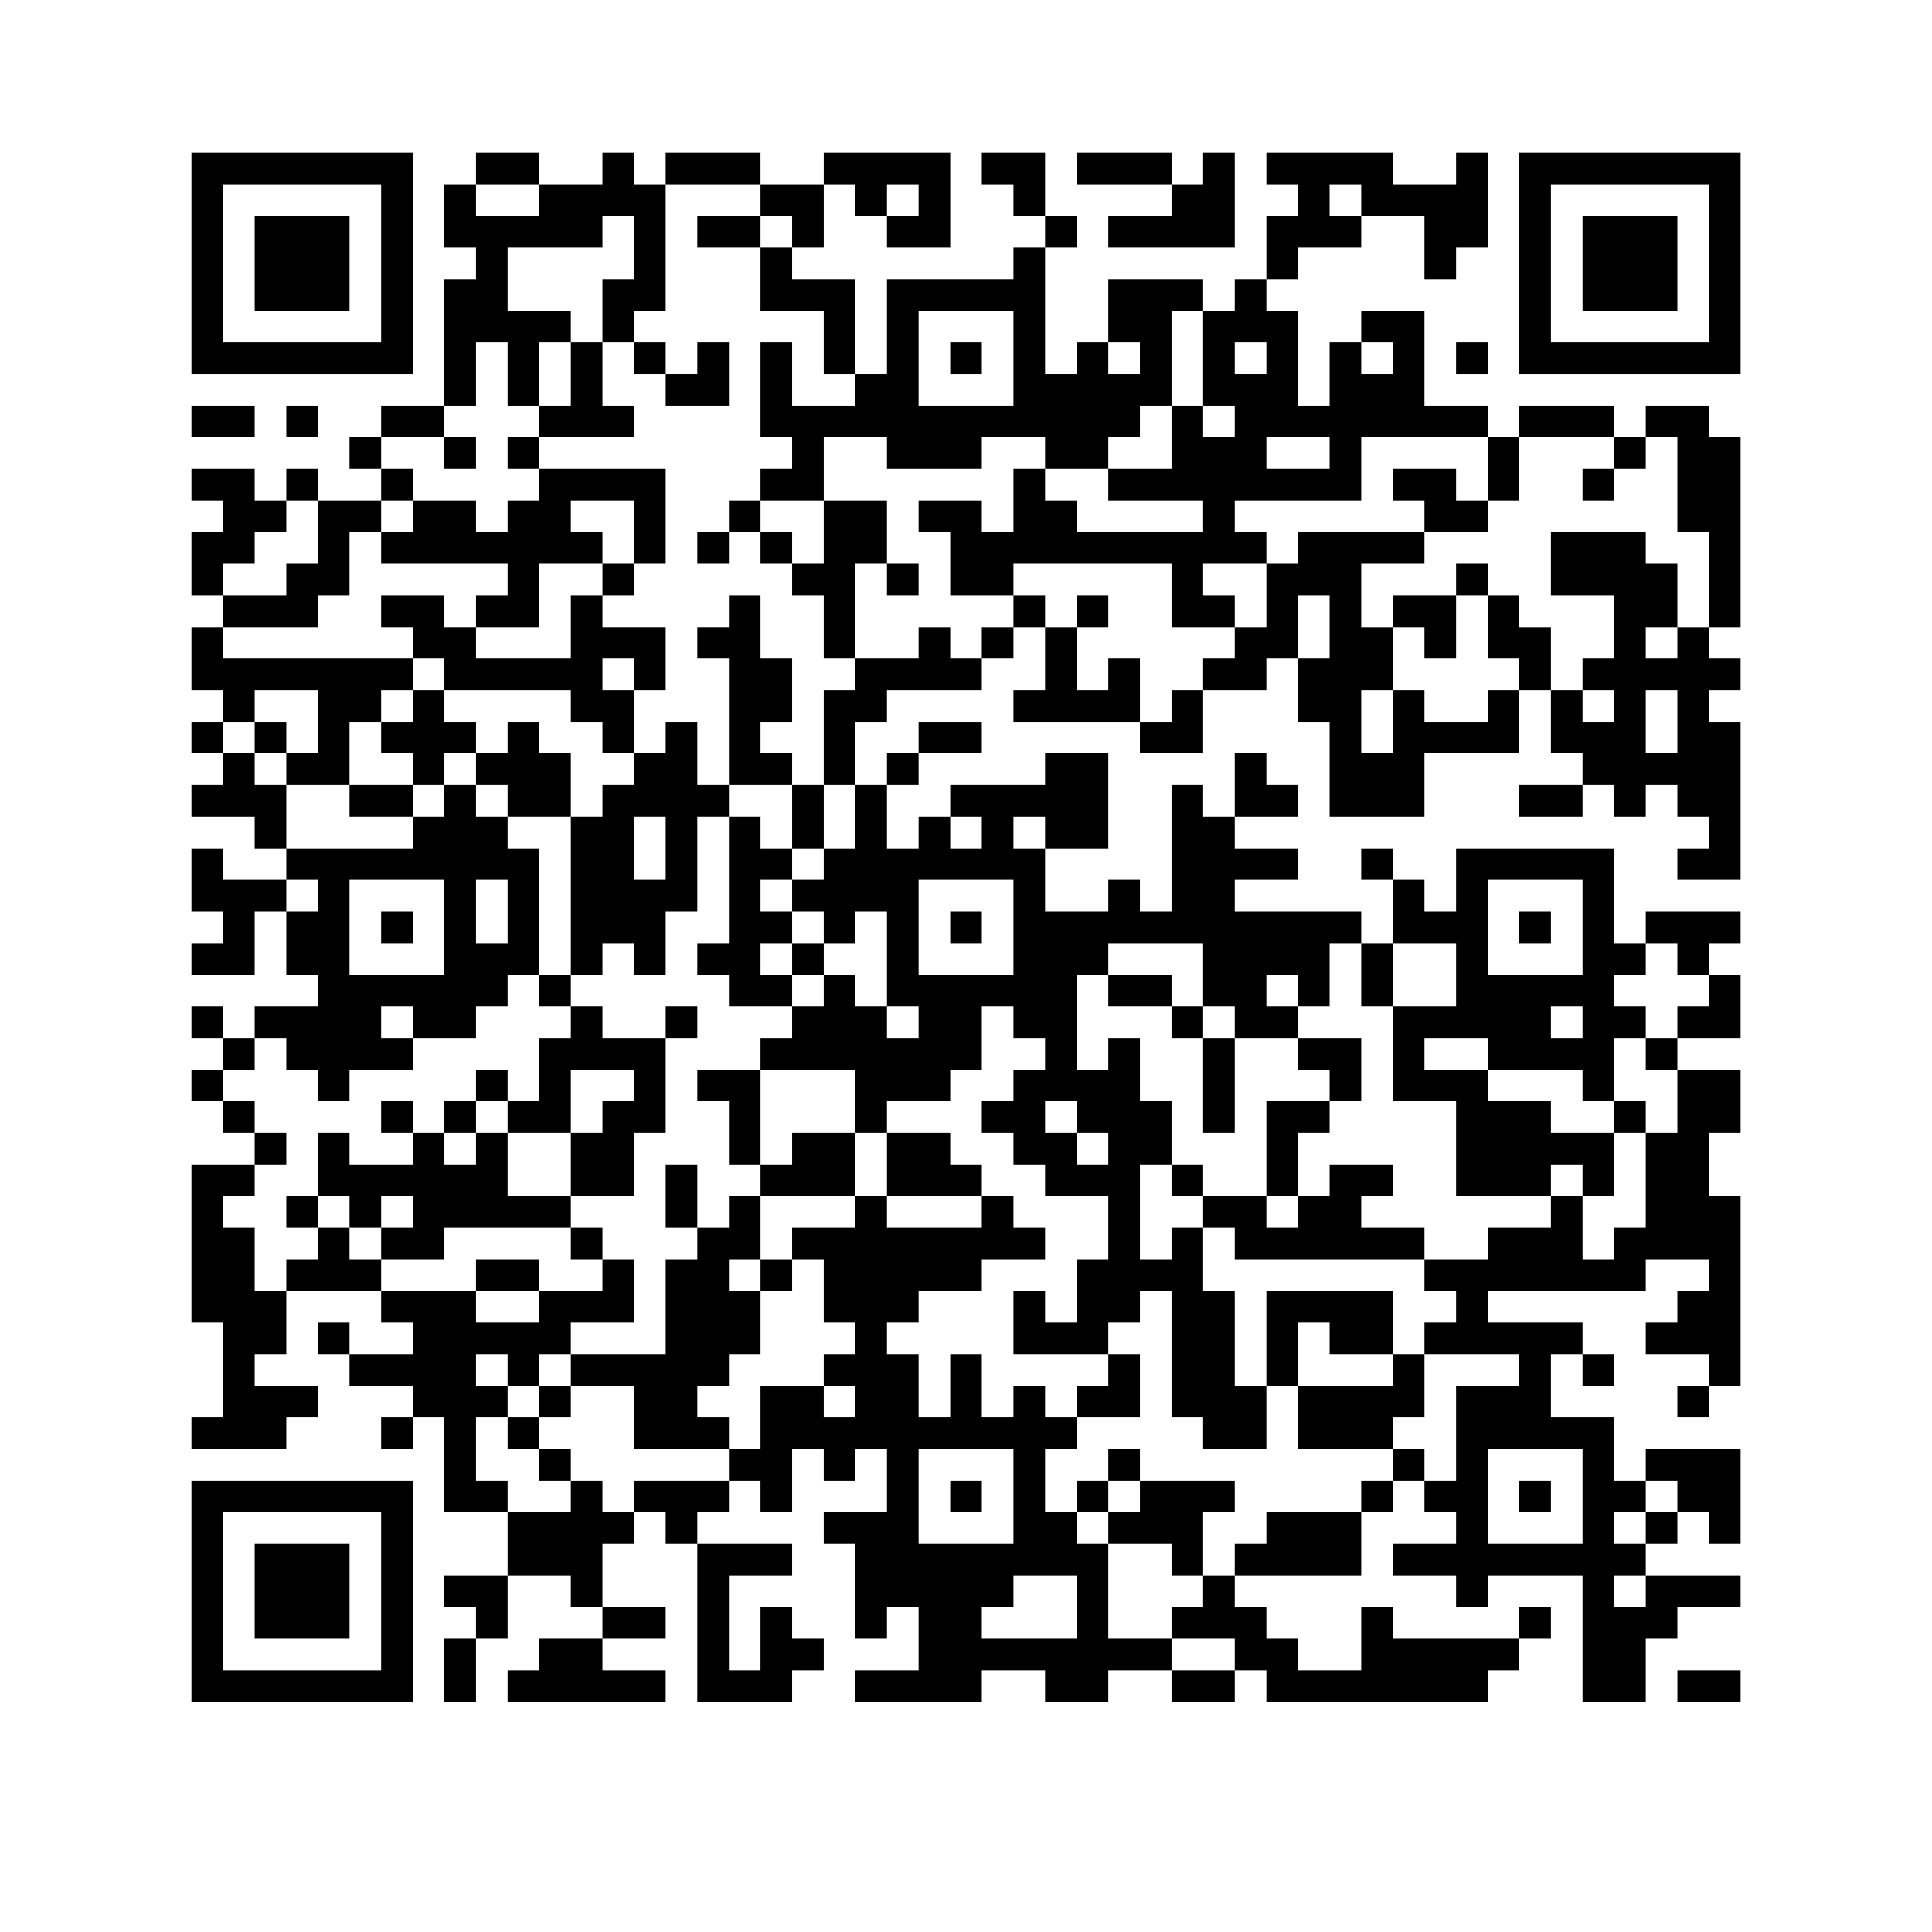 <svg width="200" height="200" viewBox="0 0 200 200" fill="none" xmlns="http://www.w3.org/2000/svg">
<g filter="url(#filter0_d_426_7517)">
<path d="M186 6H14C11.791 6 10 7.791 10 10V182C10 184.209 11.791 186 14 186H186C188.209 186 190 184.209 190 182V10C190 7.791 188.209 6 186 6Z" fill="white"/>
</g>
<path d="M19.818 27.268V38.723H31.273H42.728V27.268V15.813H31.273H19.818V27.268ZM39.455 27.268V35.45H31.273H23.091V27.268V19.086H31.273H39.455V27.268Z" fill="black"/>
<path d="M26.365 27.268V32.177H31.274H36.184V27.268V22.359H31.274H26.365V27.268Z" fill="black"/>
<path d="M49.274 17.45V19.086H47.637H46.001V22.359V25.632H47.637H49.274V27.268V28.904H47.637H46.001V35.45V41.996H42.728H39.455V43.632V45.269H37.819H36.182V46.905V48.541H37.819H39.455V50.178V51.814H36.182H32.91V50.178V48.541H31.273H29.637V50.178V51.814H28H26.364V50.178V48.541H23.091H19.818V50.178V51.814H21.455H23.091V53.451V55.087H21.455H19.818V58.36V61.633H21.455H23.091V63.269V64.906H21.455H19.818V68.178V71.451H21.455H23.091V73.088V74.724H21.455H19.818V76.361V77.997H21.455H23.091V79.633V81.27H21.455H19.818V82.906V84.543H23.091H26.364V86.179V87.815H28H29.637V89.452V91.088H26.364H23.091V89.452V87.815H21.455H19.818V91.088V94.361H21.455H23.091V95.998V97.634H21.455H19.818V99.27V100.907H23.091H26.364V97.634V94.361H28H29.637V97.634V100.907H31.273H32.91V102.543V104.18H29.637H26.364V105.816V107.452H24.728H23.091V105.816V104.18H21.455H19.818V105.816V107.452H21.455H23.091V109.089V110.725H21.455H19.818V112.362V113.998H21.455H23.091V115.634V117.271H24.728H26.364V118.907V120.544H23.091H19.818V128.726V136.908H21.455H23.091V141.817V146.726H21.455H19.818V148.363V149.999H24.728H29.637V148.363V146.726H31.273H32.91V145.09V143.454H29.637H26.364V141.817V140.181H28H29.637V136.908V133.635H34.546H39.455V135.271V136.908H41.092H42.728V138.544V140.181H39.455H36.182V138.544V136.908H34.546H32.91V138.544V140.181H34.546H36.182V141.817V143.454H39.455H42.728V145.09V146.726H41.092H39.455V148.363V149.999H41.092H42.728V148.363V146.726H44.365H46.001V151.636V156.545H49.274H52.547V159.818V163.091H49.274H46.001V164.727V166.363H47.637H49.274V168V169.636H47.637H46.001V172.909V176.182H47.637H49.274V172.909V169.636H50.91H52.547V166.363V163.091H55.819H59.092V164.727V166.363H60.729H62.365V168V169.636H59.092H55.819V171.273V172.909H54.183H52.547V174.545V176.182H60.729H68.911V174.545V172.909H65.638H62.365V171.273V169.636H65.638H68.911V168V166.363H65.638H62.365V163.091V159.818H64.002H65.638V158.181V156.545H67.274H68.911V158.181V159.818H70.547H72.184V168V176.182H77.093H82.002V174.545V172.909H83.639H85.275V171.273V169.636H83.639H82.002V168V166.363H80.366H78.729V169.636V172.909H77.093H75.457V168V163.091H78.729H82.002V161.454V159.818H77.093H72.184V158.181V156.545H73.82H75.457V154.908V153.272H77.093H78.729V154.908V156.545H80.366H82.002V153.272V149.999H83.639H85.275V151.636V153.272H86.911H88.548V151.636V149.999H90.184H91.821V153.272V156.545H88.548H85.275V158.181V159.818H86.911H88.548V164.727V169.636H90.184H91.821V168V166.363H93.457H95.094V169.636V172.909H91.821H88.548V174.545V176.182H95.094H101.639V174.545V172.909H104.912H108.185V174.545V176.182H111.458H114.73V174.545V172.909H118.003H121.276V174.545V176.182H124.549H127.822V174.545V172.909H129.458H131.095V174.545V176.182H142.55H154.004V174.545V172.909H155.641H157.277V171.273V169.636H158.914H160.55V168V166.363H158.914H157.277V168V169.636H150.732H144.186V168V166.363H142.55H140.913V169.636V172.909H137.64H134.367V171.273V169.636H132.731H131.095V168V166.363H129.458H127.822V164.727V163.091H134.367H140.913V159.818V156.545H142.55H144.186V154.908V153.272H145.822H147.459V154.908V156.545H149.095H150.732V158.181V159.818H147.459H144.186V161.454V163.091H147.459H150.732V164.727V166.363H152.368H154.004V164.727V163.091H158.914H163.823V169.636V176.182H167.096H170.369V172.909V169.636H172.005H173.641V168V166.363H176.914H180.187V164.727V163.091H175.278H170.369V161.454V159.818H172.005H173.641V158.181V156.545H175.278H176.914V158.181V159.818H178.551H180.187V154.908V149.999H175.278H170.369V151.636V153.272H168.732H167.096V149.999V146.726H163.823H160.55V143.454V140.181H162.187H163.823V141.817V143.454H165.459H167.096V141.817V140.181H165.459H163.823V138.544V136.908H158.914H154.004V135.271V133.635H162.187H170.369V131.999V130.362H173.641H176.914V131.999V133.635H175.278H173.641V135.271V136.908H172.005H170.369V138.544V140.181H173.641H176.914V141.817V143.454H175.278H173.641V145.09V146.726H175.278H176.914V145.09V143.454H178.551H180.187V133.635V123.817H178.551H176.914V120.544V117.271H178.551H180.187V113.998V110.725H176.914H173.641V109.089V107.452H176.914H180.187V104.18V100.907H178.551H176.914V99.27V97.634H178.551H180.187V95.998V94.361H175.278H170.369V95.998V97.634H168.732H167.096V92.725V87.815H158.914H150.732V91.088V94.361H149.095H147.459V92.725V91.088H145.822H144.186V89.452V87.815H142.55H140.913V89.452V91.088H142.55H144.186V94.361V97.634H142.55H140.913V95.998V94.361H134.367H127.822V92.725V91.088H131.095H134.367V89.452V87.815H131.095H127.822V86.179V84.543H131.095H134.367V82.906V81.27H132.731H131.095V79.633V77.997H129.458H127.822V81.27V84.543H126.185H124.549V82.906V81.27H122.913H121.276V87.815V94.361H119.64H118.003V92.725V91.088H116.367H114.73V92.725V94.361H111.458H108.185V91.088V87.815H111.458H114.73V82.906V77.997H111.458H108.185V79.633V81.27H103.276H98.366V82.906V84.543H96.73H95.094V86.179V87.815H93.457H91.821V84.543V81.27H93.457H95.094V79.633V77.997H98.366H101.639V76.361V74.724H98.366H95.094V76.361V77.997H93.457H91.821V79.633V81.27H90.184H88.548V77.997V74.724H90.184H91.821V73.088V71.451H96.73H101.639V69.815V68.178H103.276H104.912V66.542V64.906H106.548H108.185V68.178V71.451H106.548H104.912V73.088V74.724H111.458H118.003V76.361V77.997H121.276H124.549V74.724V71.451H127.822H131.095V69.815V68.178H132.731H134.367V71.451V74.724H136.004H137.64V79.633V84.543H142.55H147.459V81.27V77.997H152.368H157.277V74.724V71.451H158.914H160.55V74.724V77.997H162.187H163.823V79.633V81.27H160.55H157.277V82.906V84.543H160.55H163.823V82.906V81.27H165.459H167.096V82.906V84.543H168.732H170.369V82.906V81.27H172.005H173.641V82.906V84.543H175.278H176.914V86.179V87.815H175.278H173.641V89.452V91.088H176.914H180.187V82.906V74.724H178.551H176.914V73.088V71.451H178.551H180.187V69.815V68.178H178.551H176.914V66.542V64.906H178.551H180.187V55.087V45.269H178.551H176.914V43.632V41.996H173.641H170.369V43.632V45.269H168.732H167.096V43.632V41.996H162.187H157.277V43.632V45.269H155.641H154.004V43.632V41.996H150.732H147.459V37.087V32.177H144.186H140.913V33.814V35.45H139.277H137.64V38.723V41.996H136.004H134.367V37.087V32.177H132.731H131.095V30.541V28.904H132.731H134.367V27.268V25.632H137.64H140.913V23.995V22.359H144.186H147.459V25.632V28.904H149.095H150.732V27.268V25.632H152.368H154.004V20.722V15.813H152.368H150.732V17.45V19.086H147.459H144.186V17.45V15.813H137.64H131.095V17.45V19.086H132.731H134.367V20.722V22.359H132.731H131.095V25.632V28.904H129.458H127.822V30.541V32.177H126.185H124.549V30.541V28.904H119.64H114.73V32.177V35.45H113.094H111.458V37.087V38.723H109.821H108.185V32.177V25.632H109.821H111.458V23.995V22.359H109.821H108.185V19.086V15.813H104.912H101.639V17.45V19.086H103.276H104.912V20.722V22.359H106.548H108.185V23.995V25.632H106.548H104.912V27.268V28.904H98.366H91.821V33.814V38.723H90.184H88.548V33.814V28.904H85.275H82.002V27.268V25.632H83.639H85.275V22.359V19.086H86.911H88.548V20.722V22.359H90.184H91.821V23.995V25.632H95.094H98.366V20.722V15.813H91.821H85.275V17.45V19.086H82.002H78.729V17.45V15.813H73.82H68.911V17.45V19.086H67.274H65.638V17.45V15.813H64.002H62.365V17.45V19.086H59.092H55.819V17.45V15.813H52.547H49.274V17.45ZM55.819 20.722V22.359H52.547H49.274V20.722V19.086H52.547H55.819V20.722ZM78.729 20.722V22.359H80.366H82.002V23.995V25.632H80.366H78.729V28.904V32.177H82.002H85.275V35.45V38.723H86.911H88.548V40.359V41.996H85.275H82.002V38.723V35.45H80.366H78.729V40.359V45.269H80.366H82.002V46.905V48.541H80.366H78.729V50.178V51.814H82.002H85.275V48.541V45.269H88.548H91.821V46.905V48.541H96.73H101.639V46.905V45.269H104.912H108.185V46.905V48.541H111.458H114.73V46.905V45.269H116.367H118.003V43.632V41.996H119.64H121.276V37.087V32.177H122.913H124.549V37.087V41.996H126.185H127.822V43.632V45.269H126.185H124.549V43.632V41.996H122.913H121.276V45.269V48.541H118.003H114.73V50.178V51.814H119.64H124.549V53.451V55.087H118.003H111.458V53.451V51.814H109.821H108.185V50.178V48.541H106.548H104.912V51.814V55.087H103.276H101.639V53.451V51.814H98.366H95.094V53.451V55.087H96.73H98.366V58.36V61.633H101.639H104.912V59.996V58.36H113.094H121.276V61.633V64.906H124.549H127.822V63.269V61.633H126.185H124.549V59.996V58.36H127.822H131.095V56.724V55.087H129.458H127.822V53.451V51.814H134.367H140.913V48.541V45.269H147.459H154.004V48.541V51.814H155.641H157.277V48.541V45.269H162.187H167.096V46.905V48.541H168.732H170.369V46.905V45.269H172.005H173.641V50.178V55.087H175.278H176.914V59.996V64.906H175.278H173.641V66.542V68.178H172.005H170.369V66.542V64.906H172.005H173.641V61.633V58.36H172.005H170.369V56.724V55.087H165.459H160.55V58.36V61.633H163.823H167.096V64.906V68.178H165.459H163.823V69.815V71.451H165.459H167.096V73.088V74.724H165.459H163.823V73.088V71.451H162.187H160.55V68.178V64.906H158.914H157.277V63.269V61.633H155.641H154.004V64.906V68.178H155.641H157.277V69.815V71.451H155.641H154.004V73.088V74.724H150.732H147.459V73.088V71.451H145.822H144.186V74.724V77.997H142.55H140.913V74.724V71.451H142.55H144.186V68.178V64.906H142.55H140.913V61.633V58.36H144.186H147.459V56.724V55.087H140.913H134.367V56.724V58.36H132.731H131.095V61.633V64.906H129.458H127.822V66.542V68.178H126.185H124.549V69.815V71.451H122.913H121.276V73.088V74.724H119.64H118.003V71.451V68.178H116.367H114.73V69.815V71.451H113.094H111.458V68.178V64.906H109.821H108.185V63.269V61.633H106.548H104.912V63.269V64.906H103.276H101.639V66.542V68.178H100.003H98.366V66.542V64.906H96.73H95.094V66.542V68.178H91.821H88.548V69.815V71.451H86.911H85.275V76.361V81.27H86.911H88.548V84.543V87.815H86.911H85.275V89.452V91.088H83.639H82.002V92.725V94.361H83.639H85.275V95.998V97.634H86.911H88.548V95.998V94.361H90.184H91.821V99.27V104.18H93.457H95.094V105.816V107.452H93.457H91.821V105.816V104.18H90.184H88.548V102.543V100.907H86.911H85.275V102.543V104.18H83.639H82.002V105.816V107.452H80.366H78.729V109.089V110.725H83.639H88.548V113.998V117.271H90.184H91.821V115.634V113.998H95.094H98.366V112.362V110.725H100.003H101.639V107.452V104.18H103.276H104.912V105.816V107.452H106.548H108.185V109.089V110.725H106.548H104.912V112.362V113.998H103.276H101.639V115.634V117.271H103.276H104.912V118.907V120.544H106.548H108.185V122.18V123.817H111.458H114.73V127.089V130.362H113.094H111.458V133.635V136.908H109.821H108.185V135.271V133.635H106.548H104.912V136.908V140.181H109.821H114.73V138.544V136.908H116.367H118.003V135.271V133.635H119.64H121.276V140.181V146.726H122.913H124.549V148.363V149.999H127.822H131.095V146.726V143.454H129.458H127.822V138.544V133.635H126.185H124.549V130.362V127.089H122.913H121.276V128.726V130.362H119.64H118.003V125.453V120.544H119.64H121.276V117.271V113.998H119.64H118.003V110.725V107.452H116.367H114.73V109.089V110.725H113.094H111.458V105.816V100.907H113.094H114.73V99.27V97.634H119.64H124.549V100.907V104.18H126.185H127.822V105.816V107.452H131.095H134.367V105.816V104.18H132.731H131.095V102.543V100.907H132.731H134.367V102.543V104.18H136.004H137.64V100.907V97.634H139.277H140.913V100.907V104.18H142.55H144.186V100.907V97.634H147.459H150.732V100.907V104.18H147.459H144.186V109.089V113.998H147.459H150.732V118.907V123.817H155.641H160.55V122.18V120.544H162.187H163.823V122.18V123.817H165.459H167.096V120.544V117.271H163.823H160.55V115.634V113.998H157.277H154.004V112.362V110.725H150.732H147.459V109.089V107.452H150.732H154.004V109.089V110.725H158.914H163.823V112.362V113.998H165.459H167.096V110.725V107.452H168.732H170.369V105.816V104.18H168.732H167.096V102.543V100.907H168.732H170.369V99.27V97.634H172.005H173.641V99.27V100.907H175.278H176.914V102.543V104.18H175.278H173.641V105.816V107.452H172.005H170.369V109.089V110.725H172.005H173.641V113.998V117.271H172.005H170.369V122.18V127.089H168.732H167.096V128.726V130.362H165.459H163.823V127.089V123.817H162.187H160.55V125.453V127.089H157.277H154.004V128.726V130.362H150.732H147.459V131.999V133.635H149.095H150.732V135.271V136.908H149.095H147.459V138.544V140.181H152.368H157.277V141.817V143.454H154.004H150.732V148.363V153.272H149.095H147.459V151.636V149.999H145.822H144.186V151.636V153.272H142.55H140.913V154.908V156.545H136.004H131.095V158.181V159.818H129.458H127.822V161.454V163.091H126.185H124.549V164.727V166.363H122.913H121.276V168V169.636H124.549H127.822V171.273V172.909H124.549H121.276V171.273V169.636H118.003H114.73V164.727V159.818H113.094H111.458V158.181V156.545H109.821H108.185V153.272V149.999H109.821H111.458V148.363V146.726H109.821H108.185V145.09V143.454H106.548H104.912V145.09V146.726H103.276H101.639V143.454V140.181H100.003H98.366V143.454V146.726H96.73H95.094V143.454V140.181H93.457H91.821V138.544V136.908H93.457H95.094V135.271V133.635H98.366H101.639V131.999V130.362H104.912H108.185V128.726V127.089H106.548H104.912V125.453V123.817H103.276H101.639V125.453V127.089H96.73H91.821V125.453V123.817H90.184H88.548V125.453V127.089H85.275H82.002V128.726V130.362H83.639H85.275V133.635V136.908H86.911H88.548V138.544V140.181H86.911H85.275V141.817V143.454H86.911H88.548V145.09V146.726H86.911H85.275V145.09V143.454H82.002H78.729V146.726V149.999H77.093H75.457V151.636V153.272H70.547H65.638V154.908V156.545H64.002H62.365V154.908V153.272H60.729H59.092V154.908V156.545H55.819H52.547V154.908V153.272H50.91H49.274V149.999V146.726H50.91H52.547V145.09V143.454H50.91H49.274V141.817V140.181H50.91H52.547V141.817V143.454H54.183H55.819V141.817V140.181H57.456H59.092V138.544V136.908H62.365H65.638V133.635V130.362H64.002H62.365V131.999V133.635H59.092H55.819V135.271V136.908H52.547H49.274V135.271V133.635H44.365H39.455V131.999V130.362H37.819H36.182V128.726V127.089H34.546H32.91V128.726V130.362H31.273H29.637V131.999V133.635H28H26.364V130.362V127.089H24.728H23.091V125.453V123.817H24.728H26.364V122.18V120.544H28H29.637V118.907V117.271H28H26.364V115.634V113.998H24.728H23.091V112.362V110.725H24.728H26.364V109.089V107.452H28H29.637V109.089V110.725H31.273H32.91V112.362V113.998H34.546H36.182V112.362V110.725H39.455H42.728V109.089V107.452H41.092H39.455V105.816V104.18H41.092H42.728V105.816V107.452H46.001H49.274V105.816V104.18H50.91H52.547V102.543V100.907H54.183H55.819V94.361V87.815H54.183H52.547V86.179V84.543H50.91H49.274V82.906V81.27H47.637H46.001V82.906V84.543H44.365H42.728V86.179V87.815H36.182H29.637V84.543V81.27H28H26.364V79.633V77.997H24.728H23.091V76.361V74.724H24.728H26.364V73.088V71.451H29.637H32.91V74.724V77.997H31.273H29.637V79.633V81.27H32.91H36.182V77.997V74.724H37.819H39.455V73.088V71.451H41.092H42.728V69.815V68.178H32.91H23.091V66.542V64.906H28H32.91V63.269V61.633H34.546H36.182V58.36V55.087H37.819H39.455V53.451V51.814H41.092H42.728V50.178V48.541H41.092H39.455V46.905V45.269H42.728H46.001V43.632V41.996H47.637H49.274V38.723V35.45H50.91H52.547V38.723V41.996H54.183H55.819V38.723V35.45H57.456H59.092V33.814V32.177H55.819H52.547V28.904V25.632H57.456H62.365V23.995V22.359H64.002H65.638V25.632V28.904H64.002H62.365V32.177V35.45H64.002H65.638V33.814V32.177H67.274H68.911V25.632V19.086H73.82H78.729V20.722ZM95.094 20.722V22.359H93.457H91.821V20.722V19.086H93.457H95.094V20.722ZM140.913 20.722V22.359H139.277H137.64V20.722V19.086H139.277H140.913V20.722ZM104.912 37.087V41.996H100.003H95.094V37.087V32.177H100.003H104.912V37.087ZM118.003 37.087V38.723H116.367H114.73V37.087V35.45H116.367H118.003V37.087ZM131.095 37.087V38.723H129.458H127.822V37.087V35.45H129.458H131.095V37.087ZM144.186 37.087V38.723H142.55H140.913V37.087V35.45H142.55H144.186V37.087ZM137.64 46.905V48.541H134.367H131.095V46.905V45.269H134.367H137.64V46.905ZM32.91 55.087V58.36H31.273H29.637V59.996V61.633H26.364H23.091V59.996V58.36H24.728H26.364V56.724V55.087H28H29.637V53.451V51.814H31.273H32.91V55.087ZM137.64 64.906V68.178H136.004H134.367V64.906V61.633H136.004H137.64V64.906ZM173.641 74.724V77.997H172.005H170.369V74.724V71.451H172.005H173.641V74.724ZM101.639 86.179V87.815H100.003H98.366V86.179V84.543H100.003H101.639V86.179ZM108.185 86.179V87.815H106.548H104.912V86.179V84.543H106.548H108.185V86.179ZM32.91 92.725V94.361H31.273H29.637V92.725V91.088H31.273H32.91V92.725ZM46.001 95.998V100.907H41.092H36.182V95.998V91.088H41.092H46.001V95.998ZM52.547 94.361V97.634H50.91H49.274V94.361V91.088H50.91H52.547V94.361ZM104.912 95.998V100.907H100.003H95.094V95.998V91.088H100.003H104.912V95.998ZM163.823 95.998V100.907H158.914H154.004V95.998V91.088H158.914H163.823V95.998ZM163.823 105.816V107.452H162.187H160.55V105.816V104.18H162.187H163.823V105.816ZM111.458 115.634V117.271H113.094H114.73V118.907V120.544H113.094H111.458V118.907V117.271H109.821H108.185V115.634V113.998H109.821H111.458V115.634ZM104.912 154.908V159.818H100.003H95.094V154.908V149.999H100.003H104.912V154.908ZM163.823 154.908V159.818H158.914H154.004V154.908V149.999H158.914H163.823V154.908ZM173.641 154.908V156.545H172.005H170.369V158.181V159.818H168.732H167.096V158.181V156.545H168.732H170.369V154.908V153.272H172.005H173.641V154.908ZM111.458 166.363V169.636H106.548H101.639V168V166.363H103.276H104.912V164.727V163.091H108.185H111.458V166.363ZM170.369 164.727V166.363H168.732H167.096V164.727V163.091H168.732H170.369V164.727Z" fill="black"/>
<path d="M72.184 23.995V25.631H75.457H78.73V23.995V22.358H75.457H72.184V23.995Z" fill="black"/>
<path d="M59.093 38.723V41.996H57.457H55.82V43.632V45.268H54.184H52.547V46.905V48.541H54.184H55.82V50.178V51.814H54.184H52.547V53.45V55.087H50.911H49.275V53.45V51.814H46.002H42.729V53.45V55.087H41.093H39.456V56.723V58.36H46.002H52.547V59.996V61.633H50.911H49.275V63.269V64.905H47.638H46.002V63.269V61.633H42.729H39.456V63.269V64.905H41.093H42.729V66.542V68.178H44.365H46.002V69.815V71.451H44.365H42.729V73.088V74.724H41.093H39.456V76.36V77.997H41.093H42.729V79.633V81.27H39.456H36.183V82.906V84.542H39.456H42.729V82.906V81.27H44.365H46.002V79.633V77.997H47.638H49.275V79.633V81.27H50.911H52.547V82.906V84.542H55.82H59.093V92.725V100.907H57.457H55.82V102.543V104.179H57.457H59.093V105.816V107.452H57.457H55.82V110.725V113.998H54.184H52.547V112.361V110.725H50.911H49.275V112.361V113.998H47.638H46.002V115.634V117.271H44.365H42.729V115.634V113.998H41.093H39.456V115.634V117.271H41.093H42.729V118.907V120.544H39.456H36.183V118.907V117.271H34.547H32.91V120.544V123.816H31.274H29.638V125.453V127.089H31.274H32.91V125.453V123.816H34.547H36.183V125.453V127.089H37.82H39.456V128.726V130.362H42.729H46.002V128.726V127.089H52.547H59.093V128.726V130.362H60.73H62.366V128.726V127.089H60.73H59.093V125.453V123.816H62.366H65.639V120.544V117.271H67.275H68.912V112.361V107.452H70.548H72.184V105.816V104.179H70.548H68.912V105.816V107.452H65.639H62.366V105.816V104.179H60.73H59.093V102.543V100.907H60.73H62.366V99.27V97.634H64.002H65.639V99.27V100.907H67.275H68.912V97.634V94.361H70.548H72.184V89.452V84.542H73.821H75.457V91.088V97.634H73.821H72.184V99.27V100.907H73.821H75.457V102.543V104.179H78.73H82.003V102.543V100.907H83.639H85.276V99.27V97.634H83.639H82.003V95.997V94.361H80.367H78.73V92.725V91.088H80.367H82.003V89.452V87.815H83.639H85.276V84.542V81.27H83.639H82.003V79.633V77.997H80.367H78.73V76.36V74.724H80.367H82.003V71.451V68.178H80.367H78.73V64.905V61.633H77.094H75.457V63.269V64.905H73.821H72.184V66.542V68.178H73.821H75.457V74.724V81.27H73.821H72.184V77.997V74.724H70.548H68.912V76.36V77.997H67.275H65.639V74.724V71.451H67.275H68.912V68.178V64.905H65.639H62.366V63.269V61.633H64.002H65.639V59.996V58.36H67.275H68.912V53.45V48.541H62.366H55.82V46.905V45.268H60.73H65.639V43.632V41.996H64.002H62.366V38.723V35.45H60.73H59.093V38.723ZM65.639 55.087V58.36H64.002H62.366V59.996V61.633H60.73H59.093V64.905V68.178H54.184H49.275V66.542V64.905H52.547H55.82V61.633V58.36H59.093H62.366V56.723V55.087H60.73H59.093V53.45V51.814H62.366H65.639V55.087ZM65.639 69.815V71.451H64.002H62.366V69.815V68.178H64.002H65.639V69.815ZM59.093 73.088V74.724H60.73H62.366V76.36V77.997H64.002H65.639V79.633V81.27H64.002H62.366V82.906V84.542H60.73H59.093V81.27V77.997H57.457H55.82V76.36V74.724H54.184H52.547V76.36V77.997H50.911H49.275V76.36V74.724H47.638H46.002V73.088V71.451H52.547H59.093V73.088ZM82.003 84.542V87.815H80.367H78.73V86.179V84.542H77.094H75.457V82.906V81.27H78.73H82.003V84.542ZM68.912 87.815V91.088H67.275H65.639V87.815V84.542H67.275H68.912V87.815ZM82.003 99.27V100.907H80.367H78.73V99.27V97.634H80.367H82.003V99.27ZM65.639 112.361V113.998H64.002H62.366V115.634V117.271H60.73H59.093V120.544V123.816H55.82H52.547V120.544V117.271H50.911H49.275V118.907V120.544H47.638H46.002V118.907V117.271H47.638H49.275V115.634V113.998H50.911H52.547V115.634V117.271H55.82H59.093V113.998V110.725H62.366H65.639V112.361ZM42.729 125.453V127.089H41.093H39.456V125.453V123.816H41.093H42.729V125.453Z" fill="black"/>
<path d="M65.639 37.086V38.722H67.276H68.912V40.359V41.995H72.185H75.458V38.722V35.45H73.821H72.185V37.086V38.722H70.548H68.912V37.086V35.45H67.276H65.639V37.086Z" fill="black"/>
<path d="M46.001 46.904V48.541H47.637H49.274V46.904V45.268H47.637H46.001V46.904Z" fill="black"/>
<path d="M144.187 50.177V51.814H145.823H147.459V53.45V55.087H150.732H154.005V53.45V51.814H152.369H150.732V50.177V48.541H147.459H144.187V50.177Z" fill="black"/>
<path d="M163.823 50.178V51.814H165.459H167.096V50.178V48.541H165.459H163.823V50.178Z" fill="black"/>
<path d="M75.457 53.45V55.087H73.82H72.184V56.723V58.359H73.82H75.457V56.723V55.087H77.093H78.73V56.723V58.359H80.366H82.003V59.996V61.632H83.639H85.275V64.905V68.178H86.912H88.548V63.269V58.359H90.185H91.821V59.996V61.632H93.457H95.094V59.996V58.359H93.457H91.821V55.087V51.814H88.548H85.275V55.087V58.359H83.639H82.003V56.723V55.087H80.366H78.73V53.45V51.814H77.093H75.457V53.45Z" fill="black"/>
<path d="M150.732 59.996V61.632H147.459H144.187V63.269V64.905H145.823H147.459V66.542V68.178H149.096H150.732V64.905V61.632H152.369H154.005V59.996V58.359H152.369H150.732V59.996Z" fill="black"/>
<path d="M111.458 63.269V64.905H113.094H114.731V63.269V61.632H113.094H111.458V63.269Z" fill="black"/>
<path d="M26.365 76.36V77.997H28.002H29.638V76.36V74.724H28.002H26.365V76.36Z" fill="black"/>
<path d="M114.73 102.543V104.179H118.003H121.276V105.816V107.452H122.913H124.549V112.362V117.271H126.185H127.822V112.362V107.452H126.185H124.549V105.816V104.179H122.913H121.276V102.543V100.907H118.003H114.73V102.543Z" fill="black"/>
<path d="M134.368 109.089V110.725H136.005H137.641V112.361V113.998H134.368H131.095V118.907V123.816H127.823H124.55V122.18V120.544H122.913H121.277V122.18V123.816H122.913H124.55V125.453V127.089H126.186H127.823V128.726V130.362H137.641H147.46V128.726V127.089H144.187H140.914V125.453V123.816H142.55H144.187V122.18V120.544H140.914H137.641V122.18V123.816H136.005H134.368V120.544V117.271H136.005H137.641V115.634V113.998H139.277H140.914V110.725V107.452H137.641H134.368V109.089ZM134.368 125.453V127.089H132.732H131.095V125.453V123.816H132.732H134.368V125.453Z" fill="black"/>
<path d="M72.185 112.362V113.998H73.821H75.458V117.271V120.544H77.094H78.731V122.181V123.817H77.094H75.458V125.453V127.09H73.821H72.185V123.817V120.544H70.548H68.912V123.817V127.09H70.548H72.185V128.726V130.363H70.548H68.912V135.272V140.181H64.003H59.093V141.818V143.454H57.457H55.821V145.09V146.727H54.184H52.548V148.363V150H54.184H55.821V151.636V153.272H57.457H59.093V151.636V150H57.457H55.821V148.363V146.727H57.457H59.093V145.09V143.454H62.366H65.639V146.727V150H70.548H75.458V148.363V146.727H73.821H72.185V145.09V143.454H73.821H75.458V141.818V140.181H77.094H78.731V136.908V133.635H80.367H82.003V131.999V130.363H80.367H78.731V127.09V123.817H83.64H88.549V120.544V117.271H85.276H82.003V118.908V120.544H80.367H78.731V115.635V110.726H75.458H72.185V112.362ZM78.731 131.999V133.635H77.094H75.458V131.999V130.363H77.094H78.731V131.999Z" fill="black"/>
<path d="M167.096 115.634V117.271H168.732H170.369V115.634V113.998H168.732H167.096V115.634Z" fill="black"/>
<path d="M91.822 120.544V123.817H96.731H101.64V122.18V120.544H100.004H98.367V118.907V117.271H95.095H91.822V120.544Z" fill="black"/>
<path d="M49.274 131.998V133.635H52.547H55.82V131.998V130.362H52.547H49.274V131.998Z" fill="black"/>
<path d="M131.096 138.544V143.454H132.732H134.369V146.726V149.999H139.278H144.187V148.363V146.726H145.823H147.46V143.454V140.181H145.823H144.187V136.908V133.635H137.641H131.096V138.544ZM137.641 138.544V140.181H140.914H144.187V141.817V143.454H139.278H134.369V140.181V136.908H136.005H137.641V138.544Z" fill="black"/>
<path d="M114.731 141.817V143.453H113.094H111.458V145.09V146.726H114.731H118.004V143.453V140.18H116.367H114.731V141.817Z" fill="black"/>
<path d="M114.731 151.635V153.272H113.094H111.458V154.908V156.545H113.094H114.731V158.181V159.818H118.004H121.277V161.454V163.09H122.913H124.549V159.818V156.545H126.186H127.822V154.908V153.272H122.913H118.004V151.635V149.999H116.367H114.731V151.635ZM118.004 154.908V156.545H116.367H114.731V154.908V153.272H116.367H118.004V154.908Z" fill="black"/>
<path d="M98.367 37.086V38.723H100.003H101.64V37.086V35.45H100.003H98.367V37.086Z" fill="black"/>
<path d="M39.456 95.997V97.633H41.093H42.729V95.997V94.361H41.093H39.456V95.997Z" fill="black"/>
<path d="M98.367 95.997V97.633H100.003H101.64V95.997V94.361H100.003H98.367V95.997Z" fill="black"/>
<path d="M157.278 95.997V97.633H158.915H160.551V95.997V94.361H158.915H157.278V95.997Z" fill="black"/>
<path d="M98.367 154.908V156.544H100.003H101.64V154.908V153.272H100.003H98.367V154.908Z" fill="black"/>
<path d="M157.278 154.908V156.544H158.915H160.551V154.908V153.272H158.915H157.278V154.908Z" fill="black"/>
<path d="M111.458 17.449V19.086H116.367H121.277V20.722V22.358H118.004H114.731V23.995V25.631H121.277H127.822V20.722V15.813H126.186H124.549V17.449V19.086H122.913H121.277V17.449V15.813H116.367H111.458V17.449Z" fill="black"/>
<path d="M157.278 27.268V38.723H168.733H180.188V27.268V15.813H168.733H157.278V27.268ZM176.915 27.268V35.45H168.733H160.551V27.268V19.086H168.733H176.915V27.268Z" fill="black"/>
<path d="M163.823 27.268V32.177H168.732H173.641V27.268V22.359H168.732H163.823V27.268Z" fill="black"/>
<path d="M150.731 37.086V38.723H152.368H154.004V37.086V35.45H152.368H150.731V37.086Z" fill="black"/>
<path d="M19.818 43.632V45.269H23.091H26.364V43.632V41.996H23.091H19.818V43.632Z" fill="black"/>
<path d="M29.638 43.632V45.269H31.274H32.91V43.632V41.996H31.274H29.638V43.632Z" fill="black"/>
<path d="M19.818 164.727V176.182H31.273H42.728V164.727V153.272H31.273H19.818V164.727ZM39.455 164.727V172.909H31.273H23.091V164.727V156.545H31.273H39.455V164.727Z" fill="black"/>
<path d="M26.365 164.726V169.636H31.274H36.184V164.726V159.817H31.274H26.365V164.726Z" fill="black"/>
<path d="M173.643 174.545V176.182H176.915H180.188V174.545V172.909H176.915H173.643V174.545Z" fill="black"/>
<defs>
<filter id="filter0_d_426_7517" x="0" y="0" width="200" height="200" filterUnits="userSpaceOnUse" color-interpolation-filters="sRGB">
<feFlood flood-opacity="0" result="BackgroundImageFix"/>
<feColorMatrix in="SourceAlpha" type="matrix" values="0 0 0 0 0 0 0 0 0 0 0 0 0 0 0 0 0 0 127 0" result="hardAlpha"/>
<feOffset dy="4"/>
<feGaussianBlur stdDeviation="5"/>
<feComposite in2="hardAlpha" operator="out"/>
<feColorMatrix type="matrix" values="0 0 0 0 0 0 0 0 0 0 0 0 0 0 0 0 0 0 0.2 0"/>
<feBlend mode="normal" in2="BackgroundImageFix" result="effect1_dropShadow_426_7517"/>
<feBlend mode="normal" in="SourceGraphic" in2="effect1_dropShadow_426_7517" result="shape"/>
</filter>
</defs>
</svg>
